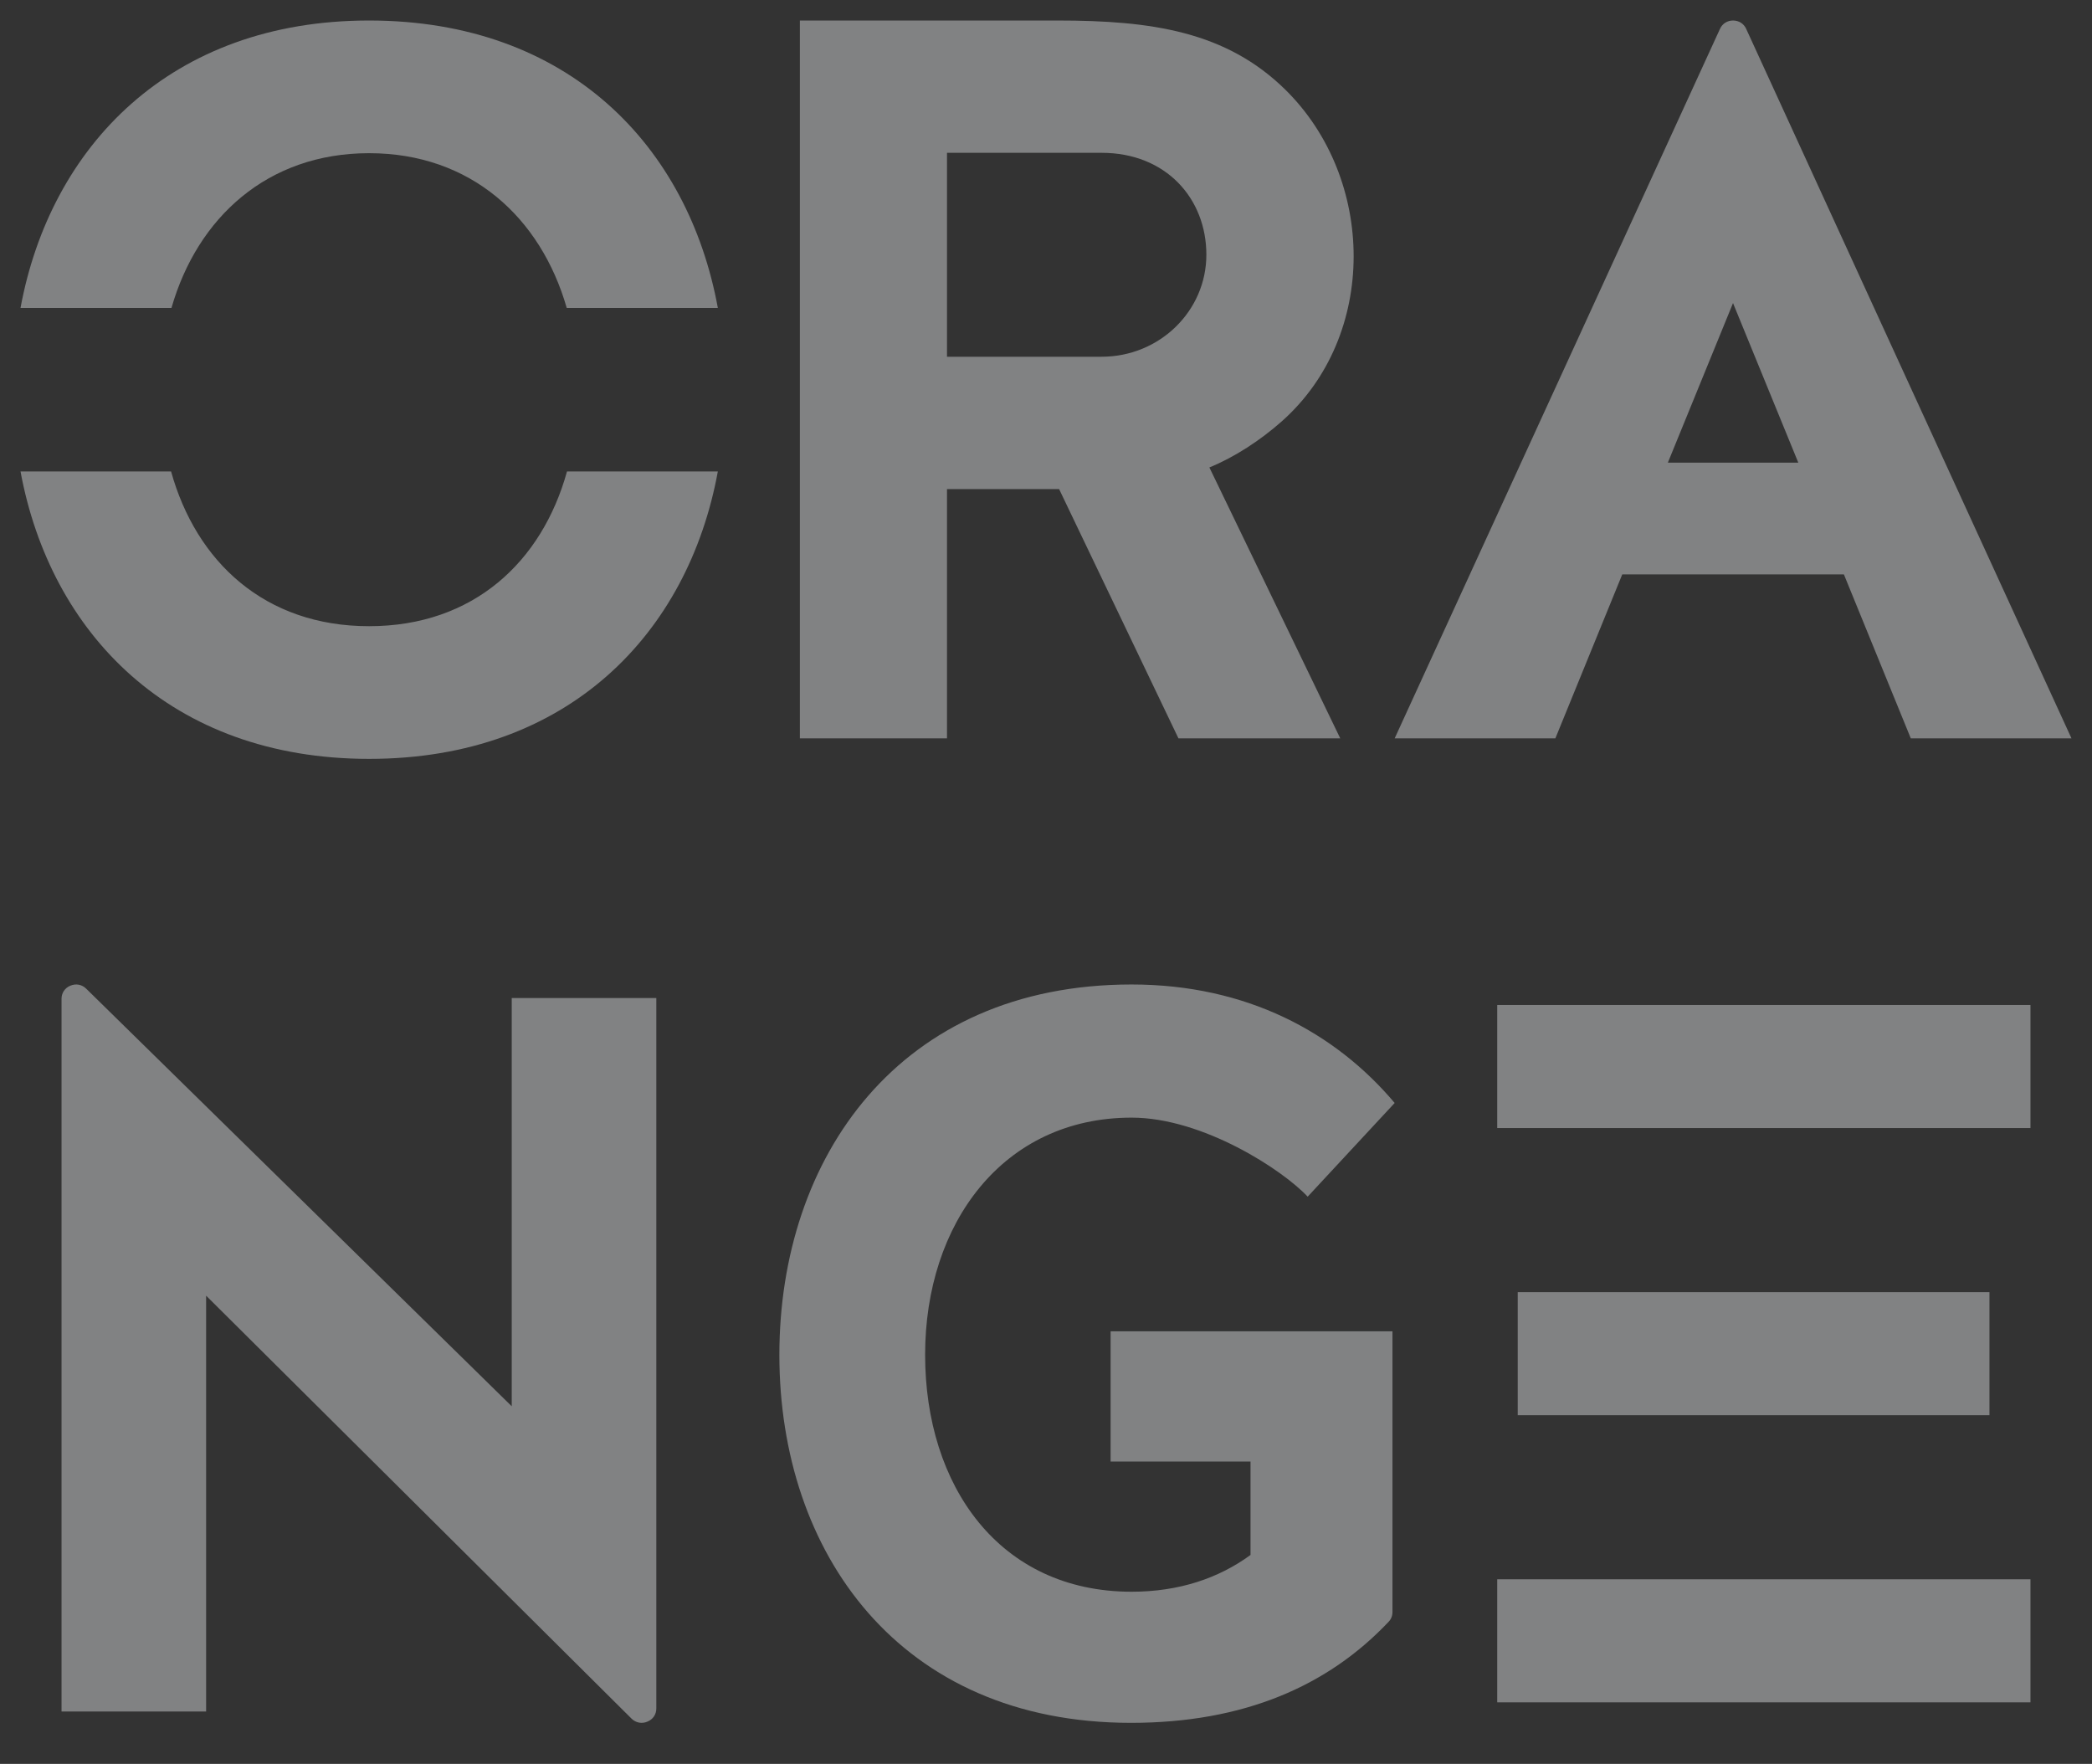 <?xml version="1.0" encoding="UTF-8"?>
<svg width="102px" height="86px" viewBox="0 0 102 86" version="1.1" xmlns="http://www.w3.org/2000/svg" xmlns:xlink="http://www.w3.org/1999/xlink">
    <rect x="0" y="0" width="102" height="86" fill="#333333" stroke="none"/>
    <!-- Generator: Sketch 52.5 (67469) - http://www.bohemiancoding.com/sketch -->
    <title>pic_logo_default_hairdresser</title>
    <desc>Created with Sketch.</desc>
    <g id="pic_logo_default_hairdresser" stroke="none" stroke-width="1" fill="none" fill-rule="evenodd" opacity="0.4">
        <g id="分组" transform="translate(1, 1)" fill="#F5F8FB">
            <path d="M80.32,21.557 L86.68,21.557 L83.497,13.777 L80.32,21.557 Z M88.903,27.005 L78.097,27.005 L74.835,35 L67,35 L82.863,0.404 C82.976,0.153 83.218,0 83.497,0 C83.782,0 84.024,0.153 84.137,0.404 L100,35 L92.165,35 L88.903,27.005 Z" id="Fill-1"></path>
            <path d="M3.203,47.205 L23.951,67.565 L23.951,47.661 L31,47.661 L31,82.305 C31,82.588 30.834,82.836 30.56,82.943 C30.294,83.055 30,83 29.79,82.793 L9.05,62.173 L9.05,82.446 L2,82.446 L2,47.695 C2,47.411 2.166,47.164 2.434,47.057 C2.707,46.945 2.995,47 3.203,47.205" id="Fill-3"></path>
            <path d="M66.696,78.082 C63.733,81.214 59.626,83 54.145,83 C42.826,83 37,74.67 37,65.061 C37,55.45 42.826,47 54.175,47 C59.781,47 64.094,49.332 67,52.777 L62.758,57.346 C61.555,56.052 57.652,53.492 54.175,53.492 C47.887,53.492 44.106,58.67 44.106,65.054 C44.106,71.44 47.719,76.607 54.175,76.607 C56.479,76.607 58.422,75.95 59.972,74.814 L59.972,70.259 L53.15,70.259 L53.15,63.911 L59.972,63.911 L62.821,63.911 L66.893,63.911 L66.893,77.595 C66.893,77.781 66.83,77.946 66.696,78.082" id="Fill-5"></path>
            <path d="M50.639,22.846 L56.458,35 L64.347,35 L57.966,21.791 C59.19,21.291 60.443,20.476 61.498,19.541 C66.201,15.366 66.078,7.706 61.665,3.368 C58.778,0.533 55.152,0 50.566,0 L45.173,0 L42.434,0 L38,0 L38,35 L45.173,35 L45.173,22.846 L50.639,22.846 Z M52.714,6.451 C55.848,6.451 57.819,8.678 57.819,11.418 C57.819,14.166 55.533,16.393 52.714,16.393 L45.173,16.393 L45.173,6.451 L52.697,6.451 L52.714,6.451 Z" id="Fill-7"></path>
            <path d="M16.996,0 C26.703,0 32.553,6.107 34,14.014 L26.632,14.014 C25.369,9.61 21.952,6.469 16.996,6.469 C12.039,6.469 8.624,9.61 7.36,14.014 L0,14.014 C1.454,6.148 7.302,0 16.996,0 Z M34,21.986 C32.553,29.886 26.703,36 16.996,36 C7.296,36 1.454,29.852 0,21.986 L7.341,21.986 C8.567,26.39 11.909,29.531 16.996,29.531 C22.081,29.531 25.426,26.39 26.646,21.986 L34,21.986 Z" id="Fill-9"></path>
            <polygon id="Fill-11" points="72 54 98 54 98 48 72 48"></polygon>
            <polygon id="Fill-13" points="72 82 98 82 98 76 72 76"></polygon>
            <polygon id="Fill-14" points="73 68 96 68 96 62 73 62"></polygon>
        </g>
    </g>
</svg>